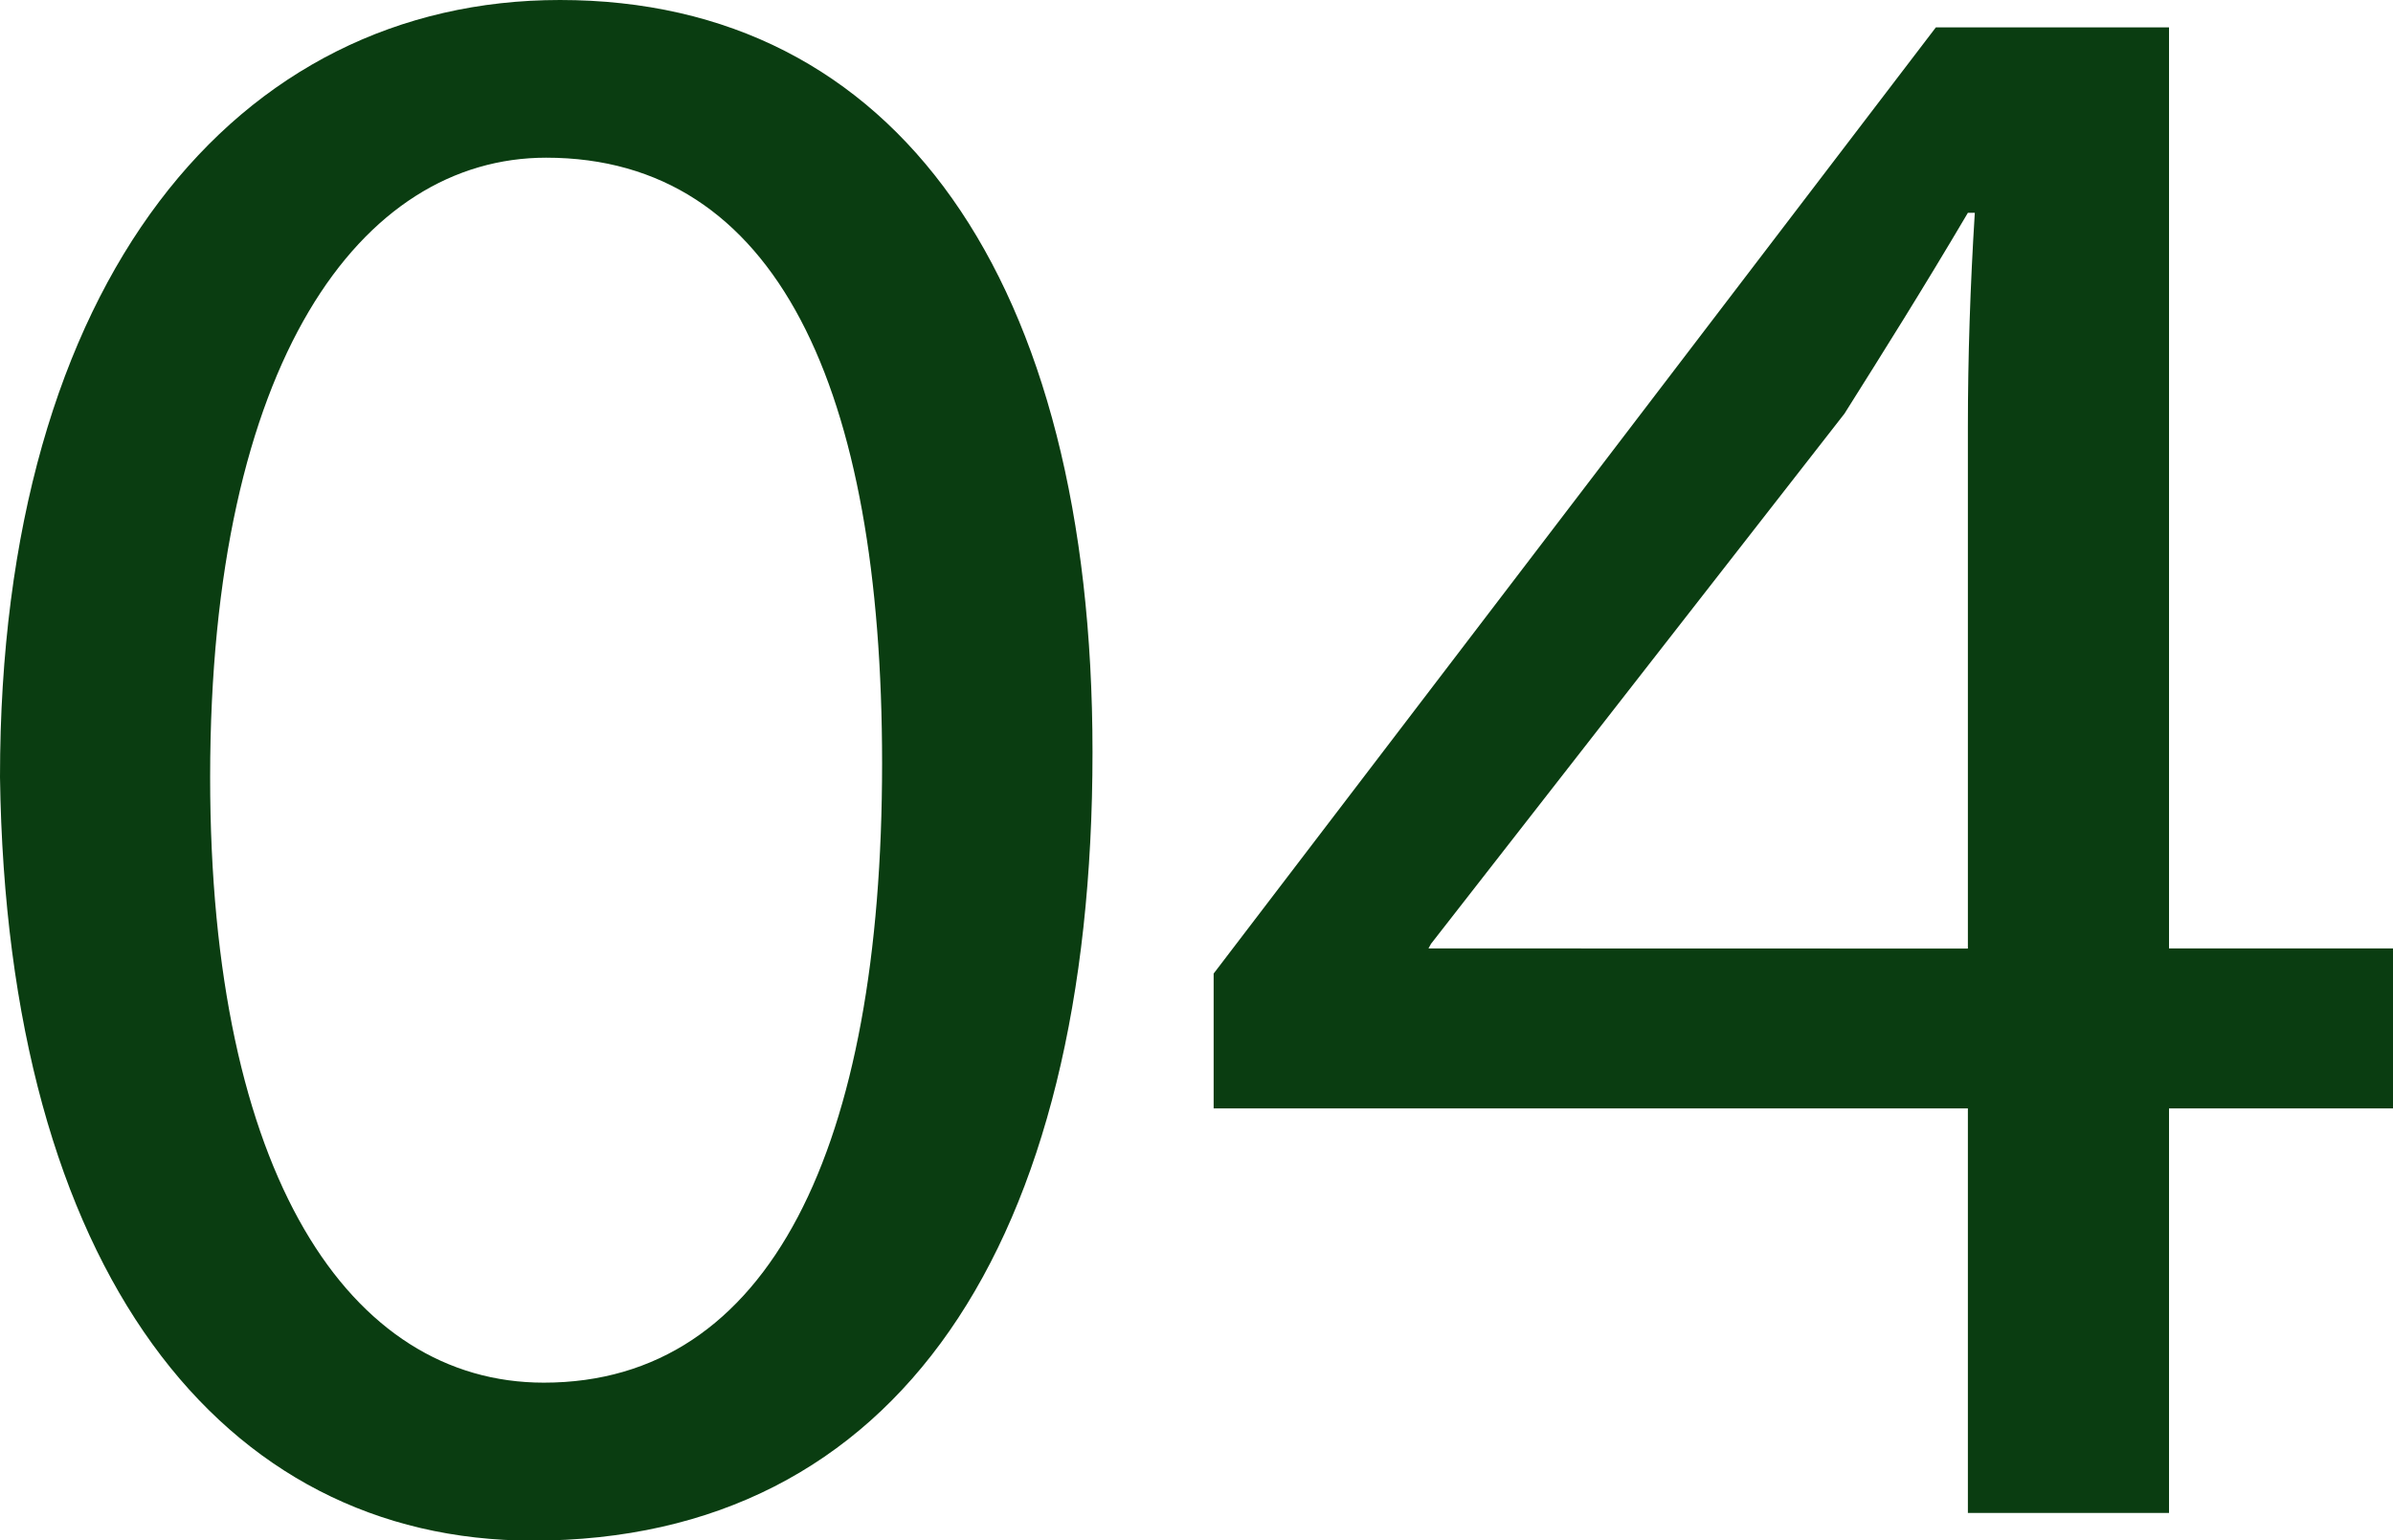 <svg xmlns="http://www.w3.org/2000/svg" width="34.551" height="22.242" viewBox="0 0 34.551 22.242">
  <path id="パス_326" data-name="パス 326" d="M-8.976-21.846c-4.653,0-8.085,4.026-8.085,11.22C-16.962-3.5-13.86.4-9.372.4c5.28,0,8.085-4.29,8.085-11.385C-1.287-17.82-4.125-21.846-8.976-21.846Zm-.2,2.277c3.333,0,4.851,3.333,4.851,8.745,0,5.544-1.617,8.943-4.884,8.943-2.805,0-4.818-3-4.818-8.745C-14.025-16.632-11.847-19.569-9.174-19.569ZM14.256,0V-5.841H17.49v-2.31H14.256v-13.3H10.89L.462-7.788v1.947h10.89V0ZM3.564-8.151,3.6-8.217,9.57-15.873c.561-.891,1.122-1.782,1.782-2.9h.1c-.066,1.056-.1,2.079-.1,3.1v7.524Z" transform="translate(17.061 21.846)" fill="#0a3d11"/>
</svg>
